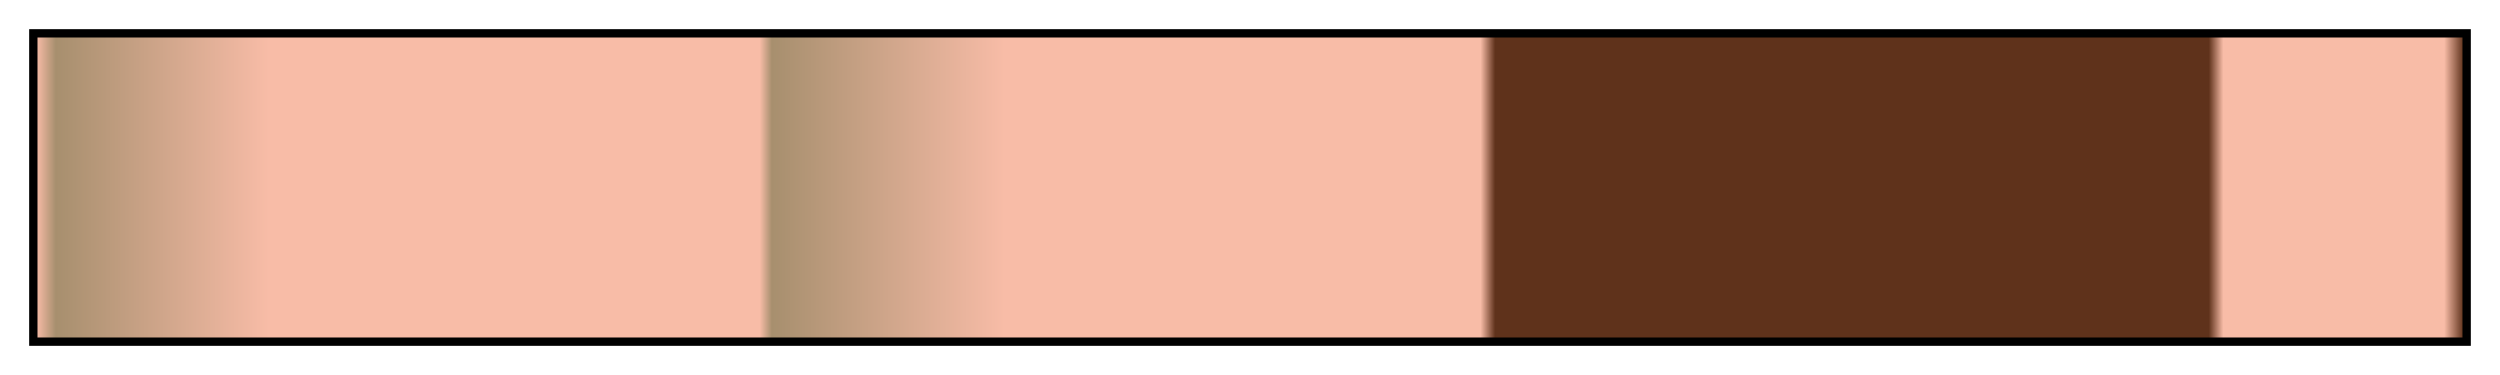 <svg height="45" viewBox="0 0 300 45" width="300" xmlns="http://www.w3.org/2000/svg" xmlns:xlink="http://www.w3.org/1999/xlink"><linearGradient id="a" gradientUnits="objectBoundingBox" spreadMethod="pad" x1="0%" x2="100%" y1="0%" y2="0%"><stop offset="0" stop-color="#f8bca7"/><stop offset=".008" stop-color="#a78f6e"/><stop offset=".096" stop-color="#f8bca7"/><stop offset=".298" stop-color="#f8bca7"/><stop offset=".303" stop-color="#a78f6e"/><stop offset=".399" stop-color="#f8bca7"/><stop offset=".595" stop-color="#f8bca7"/><stop offset=".601" stop-color="#5f321b"/><stop offset=".895" stop-color="#5f321b"/><stop offset=".901" stop-color="#f8bca7"/><stop offset=".992" stop-color="#f8bca7"/><stop offset="1" stop-color="#5f321b"/></linearGradient><path d="m4 4h292v37h-292z" fill="url(#a)" stroke="#000"/></svg>